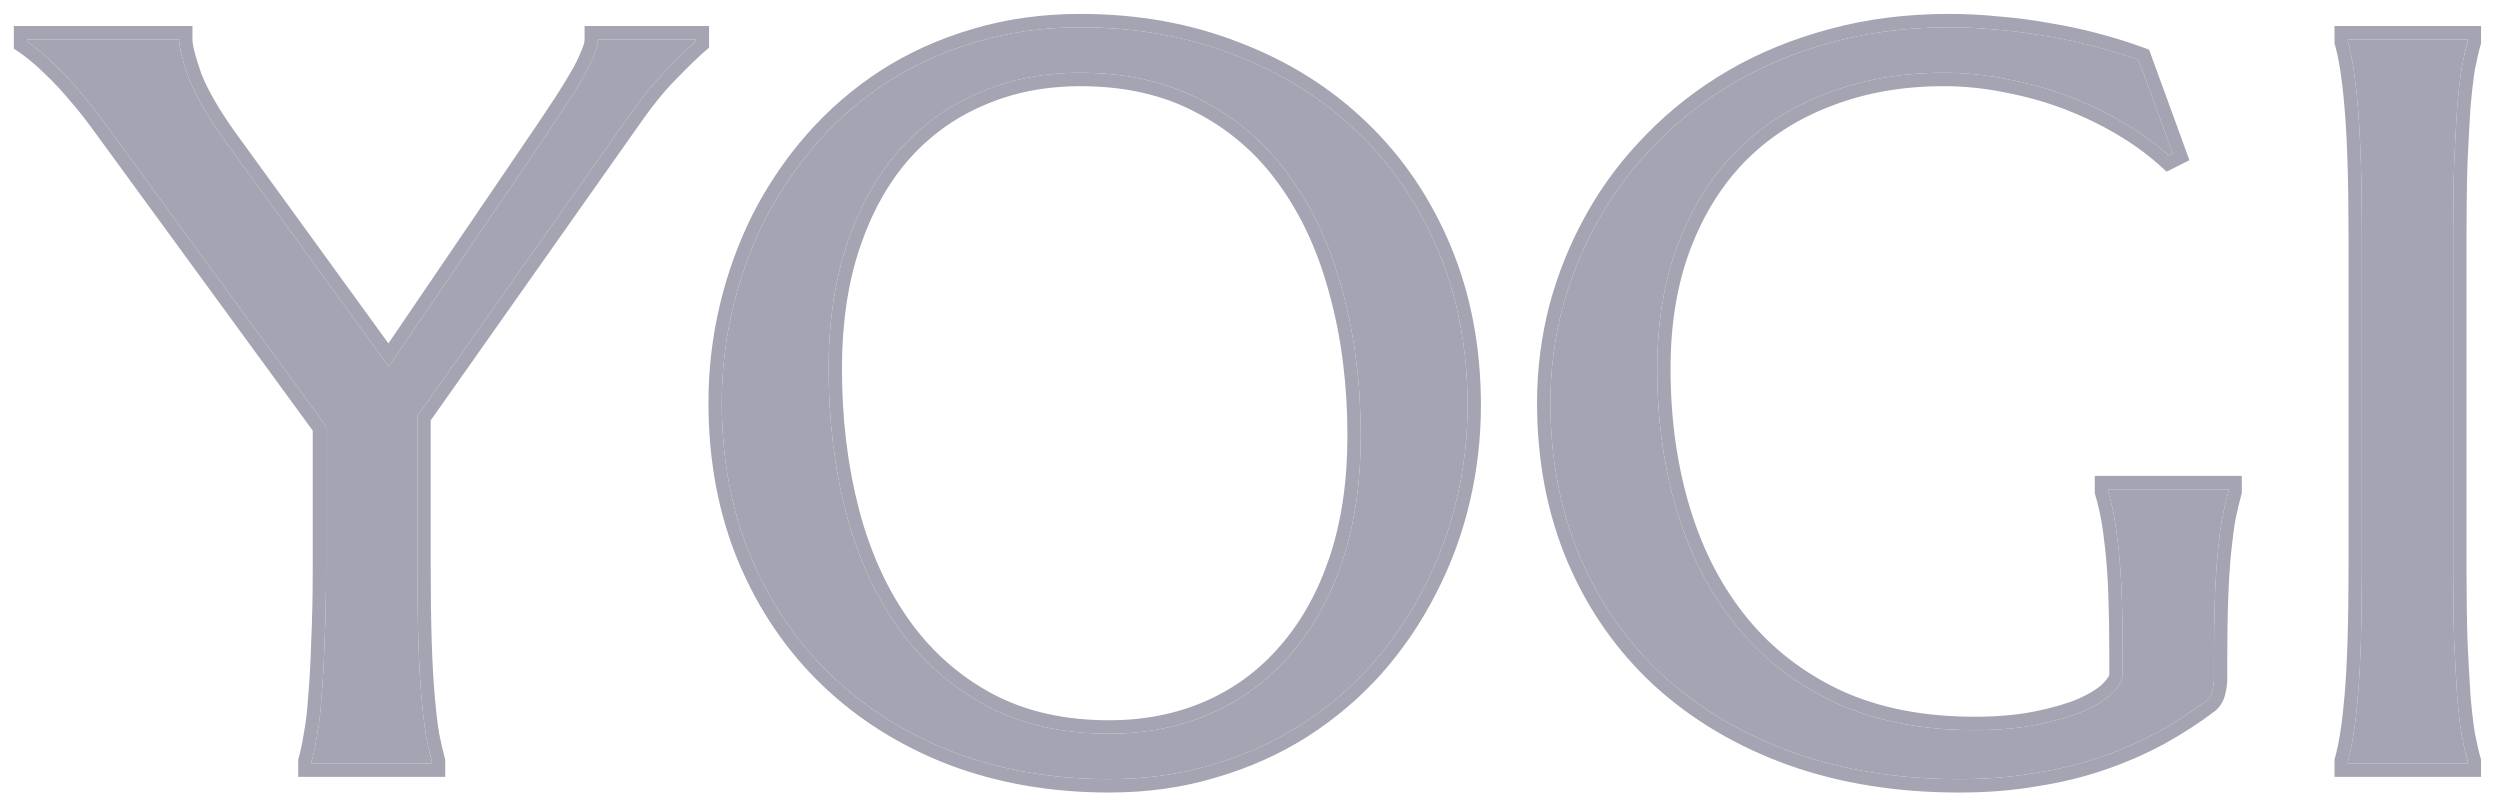 <svg width="124" height="40" viewBox="0 0 124 40" fill="none" xmlns="http://www.w3.org/2000/svg">
<path d="M116.453 37.768C116.552 37.417 116.643 36.983 116.726 36.466C116.809 35.948 116.884 35.306 116.95 34.538C117.017 33.77 117.066 32.86 117.099 31.808C117.133 30.739 117.149 29.496 117.149 28.076V11.774C117.149 10.354 117.133 9.119 117.099 8.067C117.066 6.999 117.017 6.08 116.95 5.312C116.884 4.528 116.809 3.877 116.726 3.359C116.643 2.842 116.552 2.408 116.453 2.057V1.957H122.398V2.057C122.299 2.408 122.199 2.842 122.1 3.359C122.017 3.877 121.942 4.528 121.876 5.312C121.826 6.08 121.776 6.999 121.727 8.067C121.693 9.119 121.677 10.354 121.677 11.774V28.076C121.677 29.496 121.693 30.739 121.727 31.808C121.776 32.86 121.826 33.77 121.876 34.538C121.942 35.306 122.017 35.948 122.1 36.466C122.199 36.983 122.299 37.417 122.398 37.768V37.868H116.453V37.768Z" fill="#A4A4B2"/>
<path d="M109.811 33.661C109.811 33.845 109.786 34.037 109.736 34.237C109.703 34.437 109.612 34.604 109.463 34.738C108.716 35.306 107.904 35.831 107.025 36.316C106.162 36.783 105.225 37.192 104.214 37.543C103.202 37.893 102.107 38.16 100.93 38.344C99.769 38.544 98.517 38.645 97.174 38.645C94.155 38.645 91.402 38.202 88.914 37.317C86.427 36.416 84.287 35.147 82.496 33.511C80.722 31.875 79.345 29.913 78.367 27.626C77.388 25.322 76.899 22.767 76.899 19.962C76.899 18.376 77.098 16.815 77.496 15.279C77.911 13.743 78.508 12.283 79.287 10.897C80.067 9.511 81.028 8.242 82.173 7.09C83.317 5.922 84.619 4.912 86.079 4.06C87.555 3.209 89.171 2.549 90.93 2.082C92.704 1.598 94.62 1.356 96.676 1.356C97.472 1.356 98.285 1.397 99.114 1.481C99.943 1.548 100.764 1.656 101.577 1.806C102.389 1.94 103.169 2.107 103.915 2.307C104.678 2.508 105.399 2.733 106.079 2.983L107.771 7.616L107.572 7.716C106.925 7.132 106.179 6.59 105.333 6.089C104.487 5.588 103.583 5.154 102.622 4.786C101.66 4.419 100.648 4.135 99.587 3.935C98.542 3.718 97.48 3.609 96.402 3.609C94.313 3.609 92.397 3.943 90.656 4.611C88.914 5.262 87.413 6.214 86.153 7.466C84.909 8.718 83.939 10.254 83.243 12.074C82.546 13.894 82.198 15.964 82.198 18.285C82.198 20.839 82.529 23.21 83.193 25.397C83.856 27.584 84.843 29.479 86.153 31.081C87.463 32.684 89.097 33.945 91.054 34.863C93.027 35.765 95.324 36.215 97.945 36.215C99.106 36.215 100.142 36.123 101.054 35.94C101.966 35.756 102.738 35.531 103.368 35.264C103.998 34.98 104.471 34.679 104.786 34.362C105.118 34.028 105.283 33.728 105.283 33.461V32.484C105.283 31.315 105.267 30.305 105.234 29.454C105.2 28.602 105.151 27.868 105.084 27.25C105.018 26.616 104.943 26.073 104.86 25.622C104.778 25.171 104.678 24.754 104.562 24.37V24.27H110.532V24.37C110.433 24.721 110.333 25.138 110.234 25.622C110.151 26.09 110.076 26.649 110.01 27.3C109.944 27.951 109.894 28.719 109.861 29.604C109.828 30.472 109.811 31.482 109.811 32.634V33.661Z" fill="#A4A4B2"/>
<path d="M53.587 1.356C56.357 1.356 58.911 1.815 61.249 2.733C63.604 3.634 65.636 4.912 67.344 6.564C69.052 8.201 70.387 10.171 71.349 12.475C72.311 14.779 72.792 17.325 72.792 20.113C72.792 21.699 72.61 23.26 72.245 24.796C71.88 26.332 71.341 27.784 70.628 29.153C69.931 30.522 69.069 31.791 68.041 32.96C67.012 34.112 65.835 35.114 64.508 35.965C63.198 36.8 61.747 37.451 60.155 37.918C58.563 38.402 56.846 38.645 55.005 38.645C52.236 38.645 49.673 38.202 47.318 37.317C44.98 36.416 42.957 35.147 41.248 33.511C39.54 31.875 38.205 29.913 37.243 27.626C36.281 25.322 35.8 22.767 35.8 19.962C35.8 18.376 35.983 16.815 36.348 15.279C36.712 13.743 37.243 12.283 37.94 10.897C38.653 9.511 39.515 8.242 40.527 7.09C41.555 5.922 42.724 4.912 44.035 4.06C45.361 3.209 46.821 2.549 48.413 2.082C50.022 1.598 51.746 1.356 53.587 1.356ZM55.005 36.391C56.846 36.391 58.529 36.057 60.055 35.389C61.581 34.721 62.891 33.753 63.986 32.484C65.097 31.215 65.959 29.671 66.573 27.851C67.186 26.015 67.493 23.936 67.493 21.615C67.493 19.044 67.195 16.665 66.598 14.478C66.017 12.274 65.147 10.371 63.986 8.768C62.825 7.149 61.374 5.888 59.632 4.987C57.907 4.069 55.892 3.609 53.587 3.609C51.746 3.609 50.063 3.943 48.537 4.611C47.011 5.262 45.693 6.214 44.582 7.466C43.487 8.718 42.633 10.254 42.02 12.074C41.406 13.894 41.099 15.964 41.099 18.285C41.099 20.839 41.389 23.226 41.97 25.447C42.55 27.651 43.421 29.562 44.582 31.182C45.743 32.801 47.194 34.078 48.935 35.013C50.677 35.931 52.7 36.391 55.005 36.391Z" fill="#A4A4B2"/>
<path d="M20.701 20.639V28.076C20.701 29.496 20.718 30.739 20.751 31.808C20.784 32.86 20.834 33.77 20.9 34.538C20.966 35.306 21.041 35.948 21.124 36.466C21.224 36.983 21.323 37.417 21.423 37.768V37.868H15.452V37.768C15.552 37.417 15.643 36.983 15.726 36.466C15.825 35.948 15.9 35.306 15.95 34.538C16.016 33.77 16.066 32.86 16.099 31.808C16.149 30.739 16.174 29.496 16.174 28.076V21.14L5.054 5.914C4.672 5.396 4.291 4.92 3.909 4.486C3.544 4.052 3.196 3.676 2.864 3.359C2.533 3.025 2.234 2.75 1.969 2.533C1.704 2.316 1.496 2.157 1.347 2.057V1.957H8.885C8.885 2.341 9.042 2.975 9.357 3.86C9.689 4.728 10.278 5.755 11.124 6.94L19.283 18.185L27.269 6.439C27.55 6.022 27.832 5.596 28.114 5.162C28.396 4.728 28.653 4.311 28.886 3.91C29.118 3.509 29.3 3.142 29.433 2.808C29.582 2.474 29.657 2.19 29.657 1.957H34.508V2.057C34.143 2.374 33.654 2.85 33.04 3.484C32.426 4.102 31.763 4.928 31.05 5.964L20.701 20.639Z" fill="#A4A4B2"/>
<path fill-rule="evenodd" clip-rule="evenodd" d="M115.791 37.675L115.817 37.585C115.907 37.268 115.993 36.862 116.073 36.36C116.153 35.864 116.226 35.239 116.291 34.48C116.356 33.728 116.405 32.831 116.438 31.787C116.471 30.727 116.488 29.491 116.488 28.076V11.774C116.488 10.359 116.471 9.131 116.438 8.088C116.405 7.028 116.356 6.122 116.291 5.37L116.291 5.369C116.226 4.594 116.153 3.96 116.073 3.465C115.993 2.963 115.907 2.557 115.817 2.24L115.791 2.15V1.291H123.06V2.15L123.034 2.24C122.942 2.563 122.848 2.974 122.751 3.475C122.673 3.968 122.6 4.595 122.535 5.362C122.486 6.123 122.437 7.033 122.388 8.093C122.355 9.135 122.338 10.361 122.338 11.774V28.076C122.338 29.488 122.355 30.723 122.388 31.782C122.437 32.825 122.486 33.727 122.535 34.487C122.6 35.237 122.672 35.857 122.751 36.35C122.848 36.851 122.942 37.262 123.034 37.585L123.06 37.675V38.534H115.791V37.675ZM122.1 36.466C122.017 35.948 121.942 35.306 121.876 34.538C121.826 33.77 121.776 32.86 121.727 31.808C121.693 30.739 121.677 29.496 121.677 28.076V11.774C121.677 10.354 121.693 9.119 121.727 8.067C121.776 6.999 121.826 6.08 121.876 5.312C121.942 4.528 122.017 3.877 122.1 3.359C122.151 3.091 122.203 2.846 122.254 2.623C122.302 2.415 122.35 2.226 122.398 2.057V1.957H116.453V2.057C116.501 2.226 116.547 2.415 116.591 2.623C116.638 2.846 116.683 3.091 116.726 3.359C116.809 3.877 116.884 4.528 116.95 5.312C117.017 6.08 117.066 6.999 117.099 8.067C117.133 9.119 117.149 10.354 117.149 11.774V28.076C117.149 29.496 117.133 30.739 117.099 31.808C117.066 32.86 117.017 33.77 116.95 34.538C116.884 35.306 116.809 35.948 116.726 36.466C116.683 36.734 116.638 36.979 116.591 37.202C116.547 37.41 116.501 37.599 116.453 37.768V37.868H122.398V37.768C122.35 37.599 122.302 37.41 122.254 37.202C122.203 36.979 122.151 36.734 122.1 36.466ZM110.386 24.936C110.335 25.147 110.284 25.376 110.234 25.622C110.151 26.09 110.076 26.649 110.01 27.3C109.944 27.951 109.894 28.719 109.861 29.604C109.828 30.472 109.811 31.482 109.811 32.634V33.661C109.811 33.845 109.786 34.037 109.736 34.237C109.703 34.437 109.612 34.604 109.463 34.738C108.716 35.306 107.904 35.831 107.025 36.316C106.162 36.783 105.225 37.192 104.214 37.543C103.202 37.893 102.107 38.16 100.93 38.344C99.769 38.544 98.517 38.645 97.174 38.645C94.155 38.645 91.402 38.202 88.914 37.317C86.427 36.416 84.287 35.147 82.496 33.511C80.722 31.875 79.345 29.913 78.367 27.626C77.388 25.322 76.899 22.767 76.899 19.962C76.899 18.376 77.098 16.815 77.496 15.279C77.911 13.743 78.508 12.283 79.287 10.897C80.067 9.511 81.028 8.242 82.173 7.09C83.317 5.922 84.619 4.912 86.079 4.06C87.555 3.209 89.171 2.549 90.93 2.082C92.704 1.598 94.62 1.356 96.676 1.356C97.472 1.356 98.285 1.397 99.114 1.481C99.943 1.548 100.764 1.656 101.577 1.806C102.389 1.94 103.169 2.107 103.915 2.307C104.678 2.508 105.399 2.733 106.079 2.983L107.771 7.616L107.572 7.716C107.565 7.71 107.558 7.704 107.551 7.698C107.343 7.51 107.124 7.327 106.896 7.149C106.419 6.777 105.898 6.423 105.333 6.089C104.487 5.588 103.583 5.154 102.622 4.786C101.66 4.419 100.648 4.135 99.587 3.935C98.542 3.718 97.48 3.609 96.402 3.609C94.313 3.609 92.397 3.943 90.656 4.611C88.914 5.262 87.413 6.214 86.153 7.466C84.909 8.718 83.939 10.254 83.243 12.074C82.546 13.894 82.198 15.964 82.198 18.285C82.198 20.839 82.529 23.21 83.193 25.397C83.856 27.584 84.843 29.479 86.153 31.081C87.463 32.684 89.097 33.945 91.054 34.863C93.027 35.765 95.324 36.215 97.945 36.215C99.106 36.215 100.142 36.123 101.054 35.94C101.966 35.756 102.738 35.531 103.368 35.264C103.998 34.98 104.471 34.679 104.786 34.362C105.118 34.028 105.283 33.728 105.283 33.461V32.484C105.283 31.315 105.267 30.305 105.234 29.454C105.2 28.602 105.151 27.868 105.084 27.25C105.018 26.616 104.943 26.073 104.86 25.622C104.817 25.384 104.768 25.155 104.715 24.936C104.668 24.74 104.617 24.551 104.562 24.37V24.27H110.532V24.37C110.483 24.542 110.434 24.731 110.386 24.936ZM103.104 34.653C103.693 34.387 104.083 34.128 104.318 33.891C104.455 33.753 104.536 33.643 104.581 33.563C104.618 33.496 104.622 33.464 104.622 33.46V32.484C104.622 31.321 104.605 30.32 104.573 29.48C104.54 28.638 104.491 27.92 104.427 27.322L104.427 27.32C104.361 26.696 104.289 26.172 104.21 25.743C104.131 25.314 104.037 24.921 103.929 24.564L103.9 24.469V23.604H111.194V24.463L111.168 24.553C111.075 24.881 110.98 25.279 110.883 25.748C110.805 26.193 110.733 26.732 110.668 27.368C110.603 28.001 110.554 28.754 110.522 29.629C110.489 30.486 110.472 31.488 110.472 32.634V33.661C110.472 33.898 110.441 34.136 110.384 34.375C110.322 34.712 110.158 35.006 109.902 35.236L109.882 35.253L109.861 35.269C109.088 35.858 108.248 36.401 107.342 36.9L107.338 36.902C106.442 37.388 105.471 37.811 104.429 38.172C103.378 38.536 102.246 38.812 101.036 39.001C99.835 39.208 98.547 39.31 97.174 39.31C94.091 39.31 91.262 38.858 88.694 37.945L88.69 37.944C86.129 37.015 83.913 35.704 82.052 34.004L82.049 34.002C80.204 32.3 78.774 30.26 77.759 27.889L77.758 27.887C76.741 25.491 76.237 22.846 76.237 19.962C76.237 18.32 76.444 16.702 76.856 15.111L76.858 15.105C77.287 13.515 77.905 12.003 78.712 10.569C79.521 9.13 80.519 7.814 81.703 6.622C82.89 5.41 84.239 4.364 85.747 3.484L85.75 3.482C87.278 2.6 88.949 1.92 90.758 1.439C92.595 0.938 94.569 0.69 96.676 0.69C97.493 0.69 98.325 0.732 99.173 0.818C100.02 0.886 100.859 0.997 101.69 1.15C102.519 1.287 103.318 1.458 104.084 1.663C104.865 1.868 105.606 2.1 106.307 2.358L106.595 2.464L108.596 7.946L107.465 8.515L107.13 8.212C106.52 7.661 105.81 7.144 104.998 6.663C104.186 6.182 103.316 5.764 102.387 5.409C101.463 5.056 100.49 4.783 99.465 4.589L99.459 4.588L99.453 4.587C98.453 4.379 97.436 4.275 96.402 4.275C94.383 4.275 92.549 4.598 90.891 5.233L90.886 5.235C89.229 5.855 87.809 6.756 86.619 7.938C85.448 9.118 84.526 10.572 83.86 12.313C83.197 14.044 82.859 16.031 82.859 18.285C82.859 20.781 83.183 23.085 83.825 25.202C84.466 27.314 85.414 29.13 86.664 30.658C87.908 32.18 89.46 33.38 91.33 34.258C93.201 35.112 95.401 35.55 97.945 35.55C99.072 35.55 100.064 35.46 100.925 35.287C101.804 35.11 102.528 34.897 103.104 34.653ZM68.536 33.401L68.533 33.405C67.463 34.603 66.24 35.643 64.864 36.526L64.862 36.528C63.497 37.397 61.989 38.073 60.343 38.557C58.684 39.061 56.903 39.31 55.005 39.31C52.165 39.31 49.523 38.856 47.087 37.941L47.082 37.939C44.667 37.008 42.568 35.694 40.792 33.993C39.016 32.291 37.63 30.253 36.634 27.885L36.633 27.884C35.633 25.489 35.139 22.845 35.139 19.962C35.139 18.325 35.327 16.712 35.704 15.125C36.081 13.539 36.629 12.029 37.349 10.596L37.352 10.591C38.09 9.157 38.983 7.843 40.031 6.649C41.1 5.435 42.315 4.385 43.676 3.501L43.679 3.499C45.061 2.612 46.577 1.927 48.225 1.443C49.901 0.939 51.689 0.69 53.587 0.69C56.43 0.69 59.065 1.161 61.487 2.112C63.918 3.043 66.026 4.366 67.801 6.083C69.578 7.786 70.964 9.833 71.959 12.217C72.959 14.611 73.454 17.246 73.454 20.113C73.454 21.751 73.265 23.364 72.888 24.951C72.511 26.538 71.954 28.041 71.215 29.459C70.493 30.878 69.6 32.192 68.536 33.401ZM70.628 29.153C71.341 27.784 71.88 26.332 72.245 24.796C72.61 23.26 72.792 21.699 72.792 20.113C72.792 17.325 72.311 14.779 71.349 12.475C70.387 10.171 69.052 8.201 67.344 6.564C65.636 4.912 63.604 3.634 61.249 2.733C58.911 1.815 56.357 1.356 53.587 1.356C51.746 1.356 50.022 1.598 48.413 2.082C46.821 2.549 45.361 3.209 44.035 4.06C42.724 4.912 41.555 5.922 40.527 7.09C39.515 8.242 38.653 9.511 37.94 10.897C37.243 12.283 36.712 13.743 36.348 15.279C35.983 16.815 35.8 18.376 35.8 19.962C35.8 22.767 36.281 25.322 37.243 27.626C38.205 29.913 39.54 31.875 41.248 33.511C42.957 35.147 44.98 36.416 47.318 37.317C49.673 38.202 52.236 38.645 55.005 38.645C56.846 38.645 58.563 38.402 60.155 37.918C61.747 37.451 63.198 36.8 64.508 35.965C65.835 35.114 67.012 34.112 68.041 32.96C69.069 31.791 69.931 30.522 70.628 29.153ZM63.486 32.047L63.489 32.044C64.535 30.849 65.357 29.385 65.946 27.637C66.533 25.882 66.832 23.877 66.832 21.615C66.832 19.096 66.539 16.777 65.96 14.655L65.958 14.649C65.396 12.513 64.557 10.688 63.451 9.161L63.449 9.158C62.349 7.622 60.977 6.432 59.33 5.579L59.323 5.575C57.709 4.716 55.804 4.275 53.587 4.275C51.827 4.275 50.235 4.594 48.801 5.222L48.795 5.224C47.361 5.836 46.123 6.729 45.077 7.908C44.049 9.084 43.235 10.54 42.646 12.288C42.06 14.026 41.761 16.022 41.761 18.285C41.761 20.788 42.045 23.118 42.609 25.277C43.172 27.413 44.011 29.248 45.118 30.792C46.22 32.329 47.593 33.538 49.244 34.425C50.875 35.284 52.789 35.725 55.005 35.725C56.765 35.725 58.357 35.406 59.791 34.778C61.226 34.15 62.456 33.242 63.486 32.047ZM48.935 35.013C50.677 35.931 52.7 36.391 55.005 36.391C56.846 36.391 58.529 36.057 60.055 35.389C61.581 34.721 62.891 33.753 63.986 32.484C65.097 31.215 65.959 29.671 66.573 27.851C67.186 26.015 67.493 23.936 67.493 21.615C67.493 19.044 67.195 16.665 66.598 14.478C66.017 12.274 65.147 10.371 63.986 8.768C62.825 7.149 61.374 5.888 59.632 4.987C57.907 4.069 55.892 3.609 53.587 3.609C51.746 3.609 50.063 3.943 48.537 4.611C47.011 5.262 45.693 6.214 44.582 7.466C43.487 8.718 42.633 10.254 42.02 12.074C41.406 13.894 41.099 15.964 41.099 18.285C41.099 20.839 41.389 23.226 41.97 25.447C42.55 27.651 43.421 29.562 44.582 31.182C45.743 32.801 47.194 34.078 48.935 35.013ZM31.05 5.964L20.701 20.639V28.076C20.701 29.496 20.718 30.739 20.751 31.808C20.784 32.86 20.834 33.77 20.9 34.538C20.966 35.306 21.041 35.948 21.124 36.466C21.175 36.734 21.227 36.979 21.279 37.202C21.327 37.41 21.375 37.599 21.423 37.768V37.868H15.452V37.768C15.5 37.599 15.546 37.41 15.59 37.202C15.638 36.979 15.683 36.734 15.726 36.466C15.825 35.948 15.9 35.306 15.95 34.538C16.016 33.77 16.066 32.86 16.099 31.808C16.149 30.739 16.174 29.496 16.174 28.076V21.14L5.054 5.914C4.672 5.396 4.291 4.92 3.909 4.486C3.544 4.052 3.196 3.676 2.864 3.359C2.577 3.07 2.314 2.824 2.077 2.623C2.04 2.592 2.004 2.562 1.969 2.533C1.704 2.316 1.496 2.157 1.347 2.057V1.957H8.885C8.885 2.341 9.042 2.975 9.357 3.86C9.689 4.728 10.278 5.755 11.124 6.94L19.283 18.185L27.269 6.439C27.55 6.022 27.832 5.596 28.114 5.162C28.396 4.728 28.653 4.311 28.886 3.91C29.118 3.509 29.3 3.142 29.433 2.808C29.582 2.474 29.657 2.19 29.657 1.957H34.508V2.057C34.333 2.209 34.129 2.398 33.897 2.623C33.645 2.867 33.359 3.154 33.04 3.484C32.426 4.102 31.763 4.928 31.05 5.964ZM26.722 6.065C26.722 6.065 26.722 6.064 26.722 6.064C27.002 5.65 27.281 5.228 27.561 4.798C27.837 4.372 28.088 3.964 28.314 3.575C28.535 3.195 28.701 2.857 28.819 2.561L28.824 2.548L28.83 2.535C28.96 2.243 28.995 2.058 28.995 1.957V1.291H35.169V2.362L34.94 2.561C34.597 2.859 34.123 3.319 33.514 3.949L33.508 3.955C32.931 4.536 32.293 5.328 31.593 6.343L31.589 6.349L21.363 20.851V28.076C21.363 29.491 21.379 30.727 21.412 31.787C21.445 32.831 21.494 33.728 21.559 34.48C21.624 35.233 21.697 35.855 21.775 36.35C21.872 36.851 21.967 37.262 22.059 37.585L22.084 37.675V38.534H14.791V37.675L14.816 37.585C14.906 37.268 14.992 36.862 15.073 36.36L15.074 36.35L15.076 36.339C15.169 35.859 15.241 35.246 15.29 34.494L15.29 34.487L15.291 34.48C15.356 33.728 15.405 32.831 15.438 31.787L15.438 31.782L15.438 31.777C15.487 30.721 15.512 29.488 15.512 28.076V21.358L4.522 6.31C4.522 6.31 4.522 6.31 4.522 6.309C4.15 5.806 3.781 5.345 3.414 4.927L3.409 4.922L3.404 4.916C3.052 4.496 2.72 4.139 2.409 3.842L2.403 3.836L2.397 3.83C2.076 3.507 1.794 3.248 1.552 3.05C1.291 2.836 1.103 2.693 0.98 2.611L0.686 2.413V1.291H9.546V1.957C9.546 2.212 9.663 2.745 9.977 3.628C10.281 4.42 10.833 5.392 11.659 6.55L19.266 17.032L26.722 6.065Z" fill="#A4A4B2"/>
</svg>
